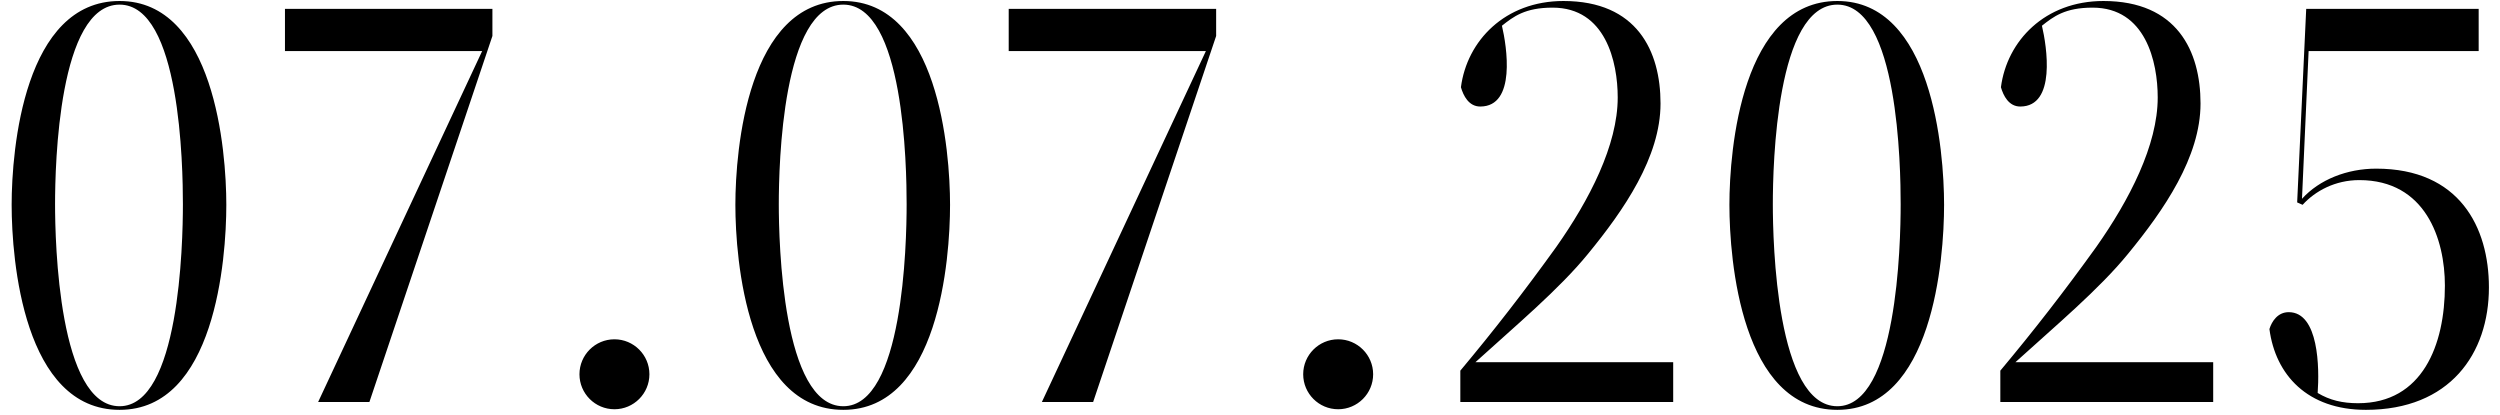 <?xml version="1.0" encoding="UTF-8"?> <svg xmlns="http://www.w3.org/2000/svg" width="199" height="33" viewBox="0 0 199 33" fill="none"><path d="M9.519 32.336C14.271 32.336 14.559 19.472 14.559 16.256C14.559 13.28 14.367 0.368 9.519 0.368C4.671 0.368 4.383 13.088 4.383 16.256C4.383 19.28 4.671 32.336 9.519 32.336ZM9.519 0.08C17.055 0.08 18.015 11.936 18.015 16.304C18.015 20.672 17.103 32.624 9.519 32.624C1.887 32.624 0.927 20.72 0.927 16.304C0.927 11.84 1.935 0.08 9.519 0.08ZM22.683 0.704H39.196V2.864L29.404 32H25.323L38.38 4.064H22.683V0.704ZM51.693 29.792C51.693 31.328 50.445 32.576 48.909 32.576C47.373 32.576 46.125 31.328 46.125 29.792C46.125 28.256 47.373 27.008 48.909 27.008C50.445 27.008 51.693 28.256 51.693 29.792ZM67.128 32.336C71.88 32.336 72.168 19.472 72.168 16.256C72.168 13.28 71.976 0.368 67.128 0.368C62.28 0.368 61.992 13.088 61.992 16.256C61.992 19.28 62.28 32.336 67.128 32.336ZM67.128 0.08C74.664 0.08 75.624 11.936 75.624 16.304C75.624 20.672 74.712 32.624 67.128 32.624C59.496 32.624 58.536 20.72 58.536 16.304C58.536 11.84 59.544 0.08 67.128 0.08ZM80.293 0.704H96.805V2.864L87.013 32H82.933L95.989 4.064H80.293V0.704ZM109.302 29.792C109.302 31.328 108.054 32.576 106.518 32.576C104.982 32.576 103.734 31.328 103.734 29.792C103.734 28.256 104.982 27.008 106.518 27.008C108.054 27.008 109.302 28.256 109.302 29.792ZM116.242 32V29.504C118.93 26.288 121.282 23.264 123.874 19.664C126.514 15.92 128.77 11.552 128.77 7.76C128.77 4.928 127.81 0.608 123.586 0.608C121.378 0.608 120.466 1.328 119.554 2.048C119.938 3.68 120.706 8.48 117.826 8.48C116.914 8.48 116.482 7.616 116.29 6.944C116.77 3.248 119.794 0.08 124.45 0.08C130.306 0.08 132.178 4.064 132.178 8.24C132.178 12.512 129.25 16.736 126.418 20.192C124.114 23.024 120.61 25.952 117.442 28.832H133.186V32H116.242ZM146.253 32.336C151.005 32.336 151.293 19.472 151.293 16.256C151.293 13.28 151.101 0.368 146.253 0.368C141.405 0.368 141.117 13.088 141.117 16.256C141.117 19.28 141.405 32.336 146.253 32.336ZM146.253 0.08C153.789 0.08 154.749 11.936 154.749 16.304C154.749 20.672 153.837 32.624 146.253 32.624C138.621 32.624 137.661 20.72 137.661 16.304C137.661 11.84 138.669 0.08 146.253 0.08ZM159.226 32V29.504C161.914 26.288 164.266 23.264 166.858 19.664C169.498 15.92 171.754 11.552 171.754 7.76C171.754 4.928 170.794 0.608 166.57 0.608C164.362 0.608 163.45 1.328 162.538 2.048C162.922 3.68 163.69 8.48 160.81 8.48C159.898 8.48 159.466 7.616 159.274 6.944C159.754 3.248 162.778 0.08 167.434 0.08C173.29 0.08 175.162 4.064 175.162 8.24C175.162 12.512 172.234 16.736 169.402 20.192C167.098 23.024 163.594 25.952 160.426 28.832H176.17V32H159.226ZM187.702 32.096C192.838 32.096 194.614 27.44 194.614 22.736C194.614 19.04 193.078 14.336 187.798 14.336C185.878 14.336 184.294 15.2 183.286 16.304L182.854 16.112L183.574 0.704H197.302V4.064H183.766L183.238 15.824C184.63 14.288 186.838 13.424 189.142 13.424C195.766 13.424 198.118 18.08 198.118 22.88C198.118 28.16 194.998 32.624 188.326 32.624C183.67 32.624 181.126 29.84 180.646 26.192C180.838 25.568 181.318 24.848 182.182 24.848C184.582 24.848 184.63 29.312 184.486 31.28C185.446 31.856 186.454 32.096 187.702 32.096Z" fill="black"></path></svg> 